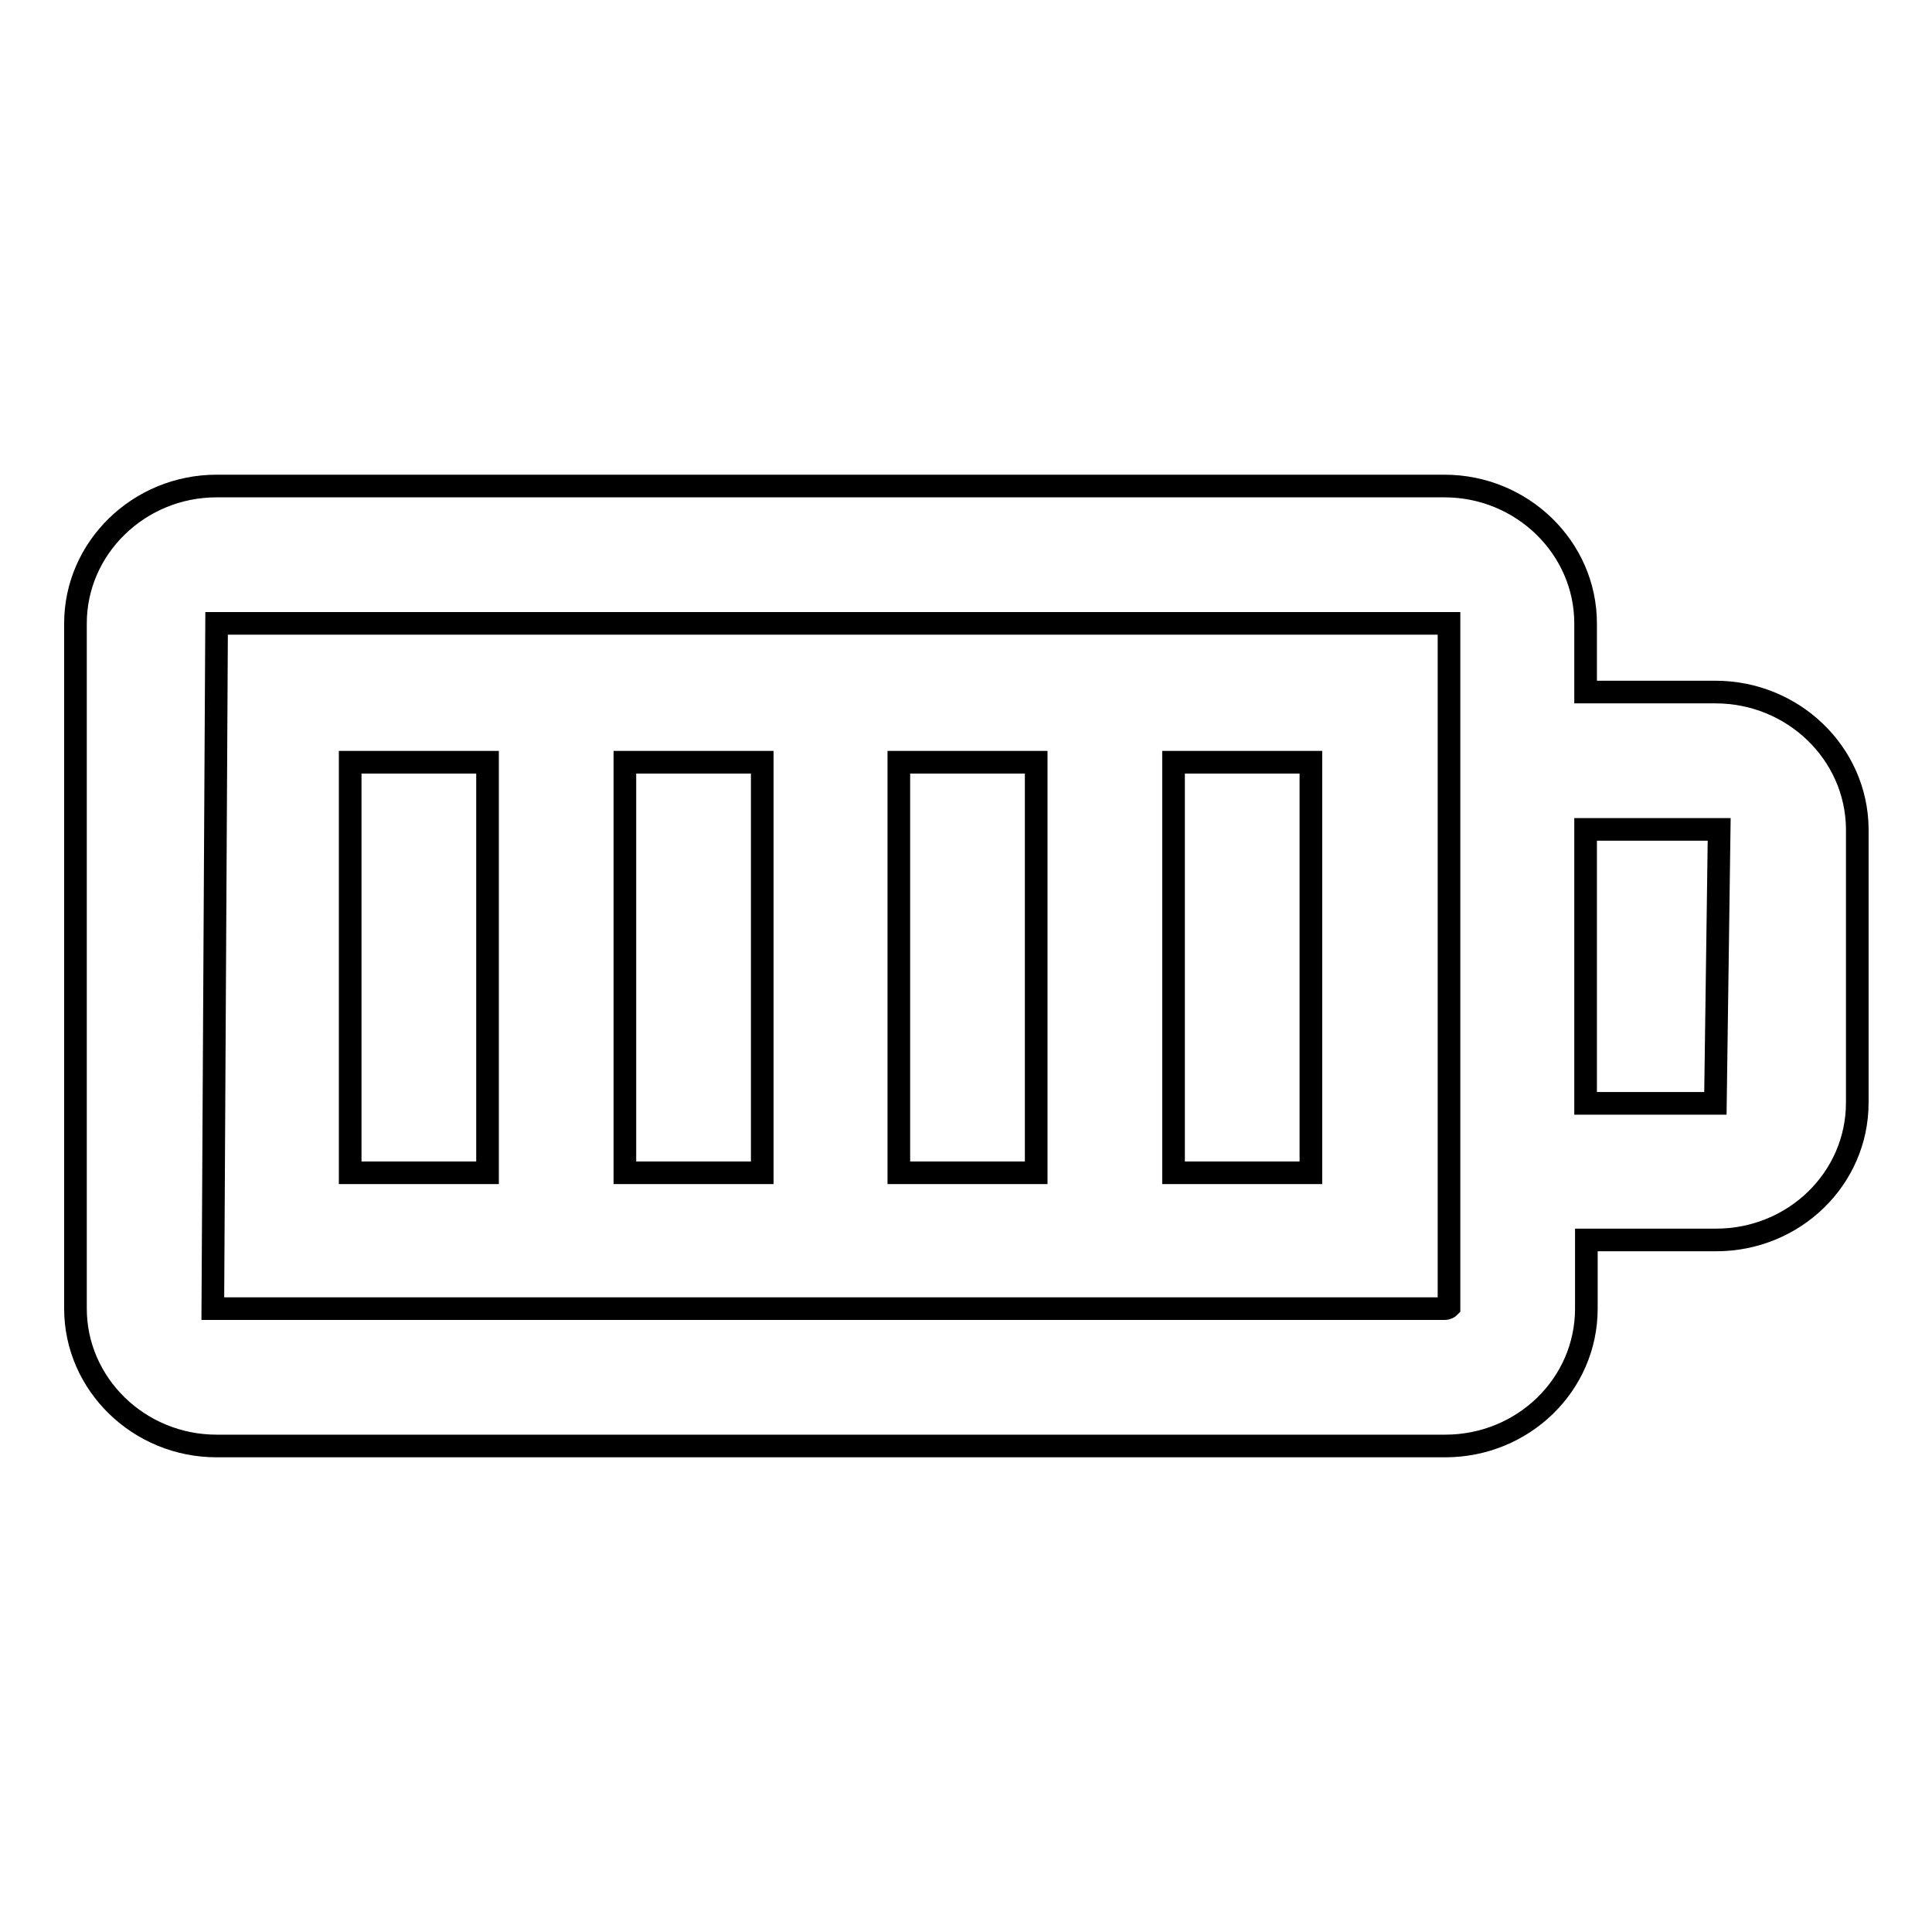 <?xml version="1.0" encoding="utf-8"?>
<!-- Svg Vector Icons : http://www.onlinewebfonts.com/icon -->
<!DOCTYPE svg PUBLIC "-//W3C//DTD SVG 1.1//EN" "http://www.w3.org/Graphics/SVG/1.1/DTD/svg11.dtd">
<svg version="1.1" xmlns="http://www.w3.org/2000/svg" xmlns:xlink="http://www.w3.org/1999/xlink" x="0px" y="0px" viewBox="0 0 256 256" enable-background="new 0 0 256 256" xml:space="preserve">
<g><g><g><g id="Battery_High"><g><path stroke-width="3" fill-opacity="0" stroke="#000000"  d="M227.3,91.7h-17.2v-9.1c0-10-8.4-18.2-18.7-18.2H28.7C18.4,64.4,10,72.6,10,82.6v90.8c0,10,8.4,18.2,18.7,18.2h162.8c10.3,0,18.7-8.1,18.7-18.2v-9.1h17.2c10.3,0,18.7-8.1,18.7-18.2v-36.3C246,99.8,237.6,91.7,227.3,91.7z M191.4,173.4H28.2l0.5-90.8h163.3l0,90.6C192,173.2,191.8,173.4,191.4,173.4z M227.3,146.2h-17.2v-36.3h17.7L227.3,146.2z M46.4,155.4h18.2V101H46.4V155.4z M82.8,155.4H101V101H82.8V155.4z M119.1,155.4h18.2V101h-18.2V155.4z M155.5,155.4h18.2V101h-18.2V155.4z"/></g></g></g><g></g><g></g><g></g><g></g><g></g><g></g><g></g><g></g><g></g><g></g><g></g><g></g><g></g><g></g><g></g></g></g>
</svg>